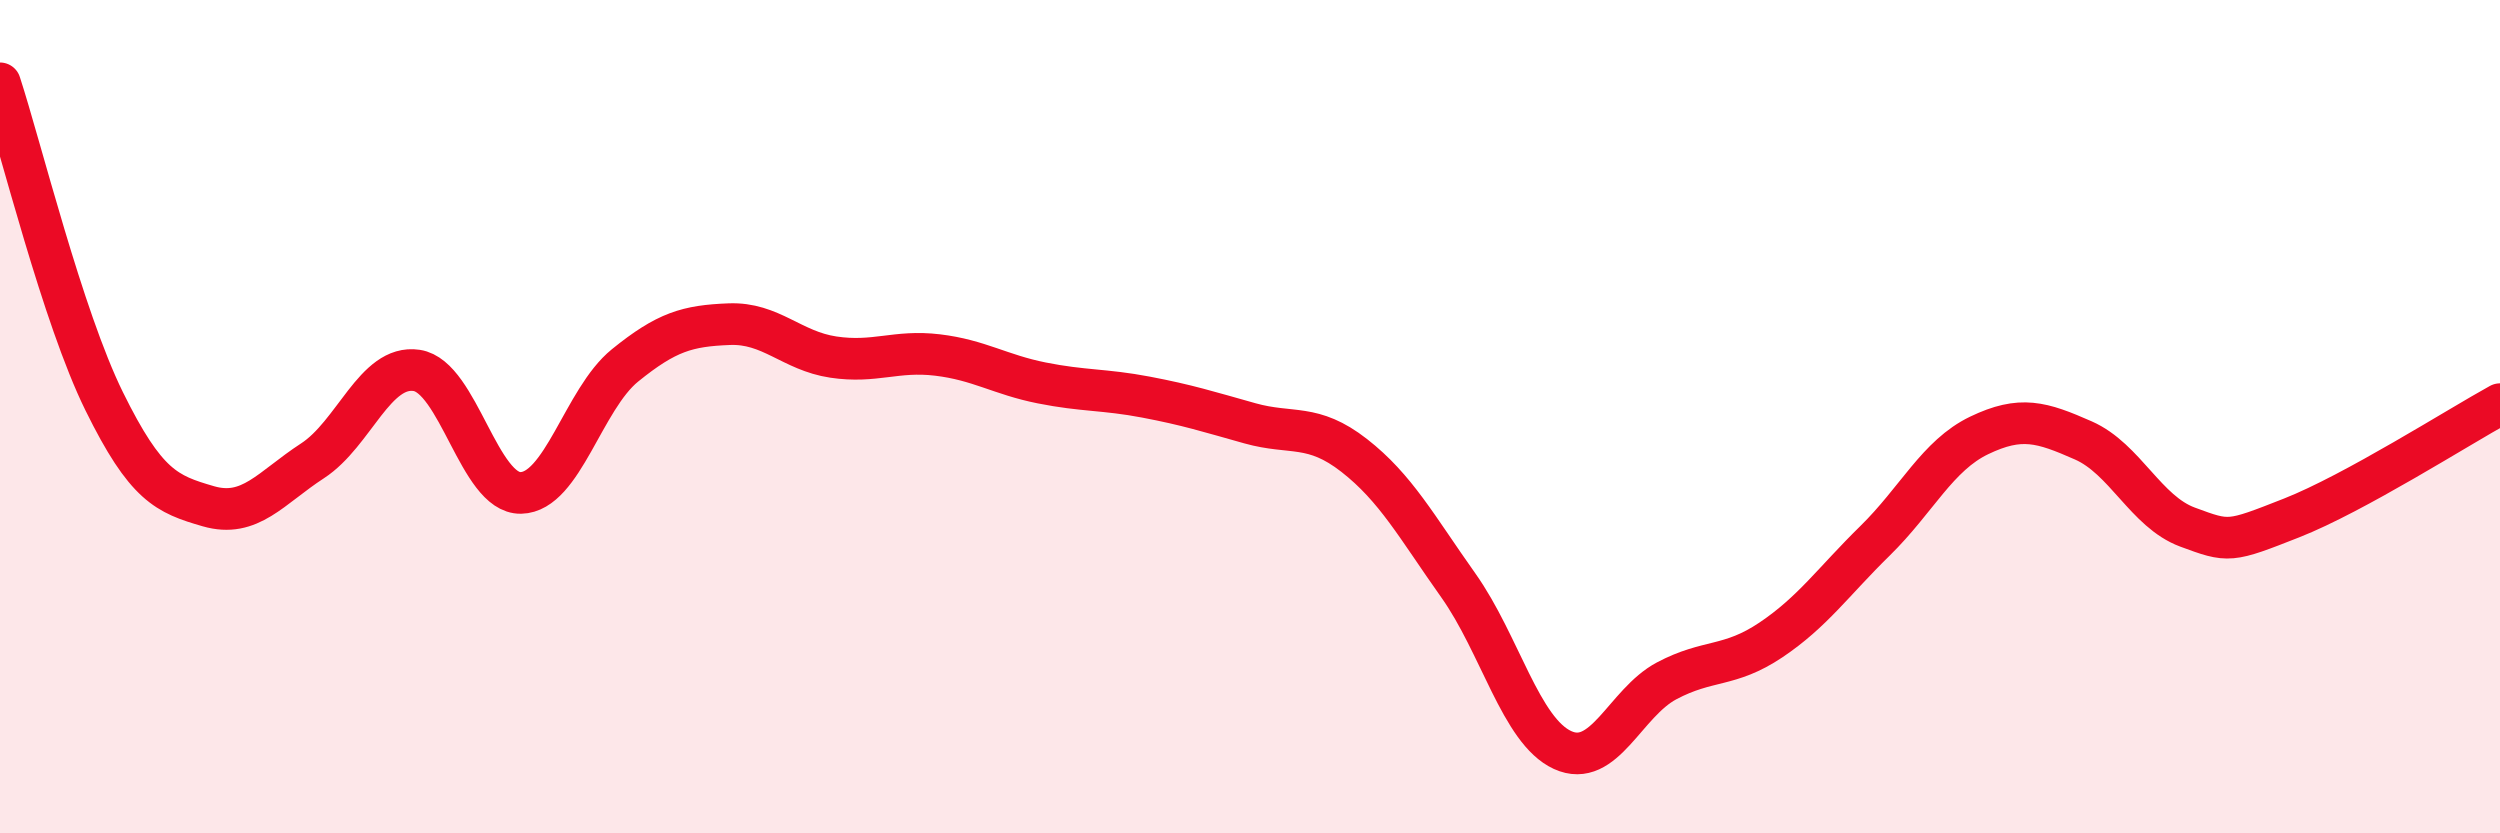 
    <svg width="60" height="20" viewBox="0 0 60 20" xmlns="http://www.w3.org/2000/svg">
      <path
        d="M 0,2 C 0.5,3.53 1.5,7.6 2.5,9.63 C 3.5,11.66 4,11.86 5,12.15 C 6,12.44 6.5,11.71 7.5,11.06 C 8.5,10.41 9,8.74 10,8.89 C 11,9.04 11.5,11.85 12.5,11.83 C 13.5,11.81 14,9.58 15,8.77 C 16,7.96 16.5,7.82 17.5,7.78 C 18.5,7.74 19,8.42 20,8.57 C 21,8.72 21.5,8.4 22.5,8.52 C 23.5,8.64 24,8.99 25,9.19 C 26,9.39 26.5,9.34 27.5,9.53 C 28.5,9.72 29,9.88 30,10.16 C 31,10.44 31.5,10.15 32.5,10.93 C 33.5,11.71 34,12.64 35,14.05 C 36,15.46 36.5,17.54 37.5,18 C 38.5,18.46 39,16.87 40,16.34 C 41,15.81 41.5,16.03 42.5,15.36 C 43.5,14.69 44,13.96 45,12.98 C 46,12 46.5,10.93 47.5,10.45 C 48.5,9.97 49,10.13 50,10.57 C 51,11.01 51.5,12.28 52.5,12.65 C 53.5,13.02 53.5,13.02 55,12.43 C 56.5,11.84 59,10.25 60,9.7L60 20L0 20Z"
        fill="#EB0A25"
        opacity="0.1"
        stroke-linecap="round"
        stroke-linejoin="round"
      />
      <path
        d="M 0,2 C 0.5,3.53 1.5,7.6 2.5,9.63 C 3.5,11.66 4,11.86 5,12.15 C 6,12.44 6.5,11.71 7.5,11.06 C 8.5,10.41 9,8.74 10,8.89 C 11,9.04 11.5,11.85 12.5,11.83 C 13.5,11.81 14,9.58 15,8.77 C 16,7.96 16.5,7.82 17.5,7.78 C 18.5,7.74 19,8.42 20,8.57 C 21,8.72 21.5,8.4 22.5,8.52 C 23.5,8.64 24,8.99 25,9.19 C 26,9.39 26.5,9.34 27.5,9.53 C 28.5,9.72 29,9.88 30,10.16 C 31,10.44 31.5,10.15 32.5,10.93 C 33.5,11.71 34,12.64 35,14.05 C 36,15.46 36.5,17.54 37.5,18 C 38.5,18.46 39,16.87 40,16.34 C 41,15.81 41.5,16.03 42.5,15.36 C 43.5,14.69 44,13.96 45,12.98 C 46,12 46.5,10.93 47.5,10.45 C 48.5,9.97 49,10.13 50,10.57 C 51,11.01 51.5,12.28 52.5,12.65 C 53.5,13.02 53.5,13.02 55,12.43 C 56.5,11.84 59,10.25 60,9.7"
        stroke="#EB0A25"
        stroke-width="1"
        fill="none"
        stroke-linecap="round"
        stroke-linejoin="round"
      />
    </svg>
  